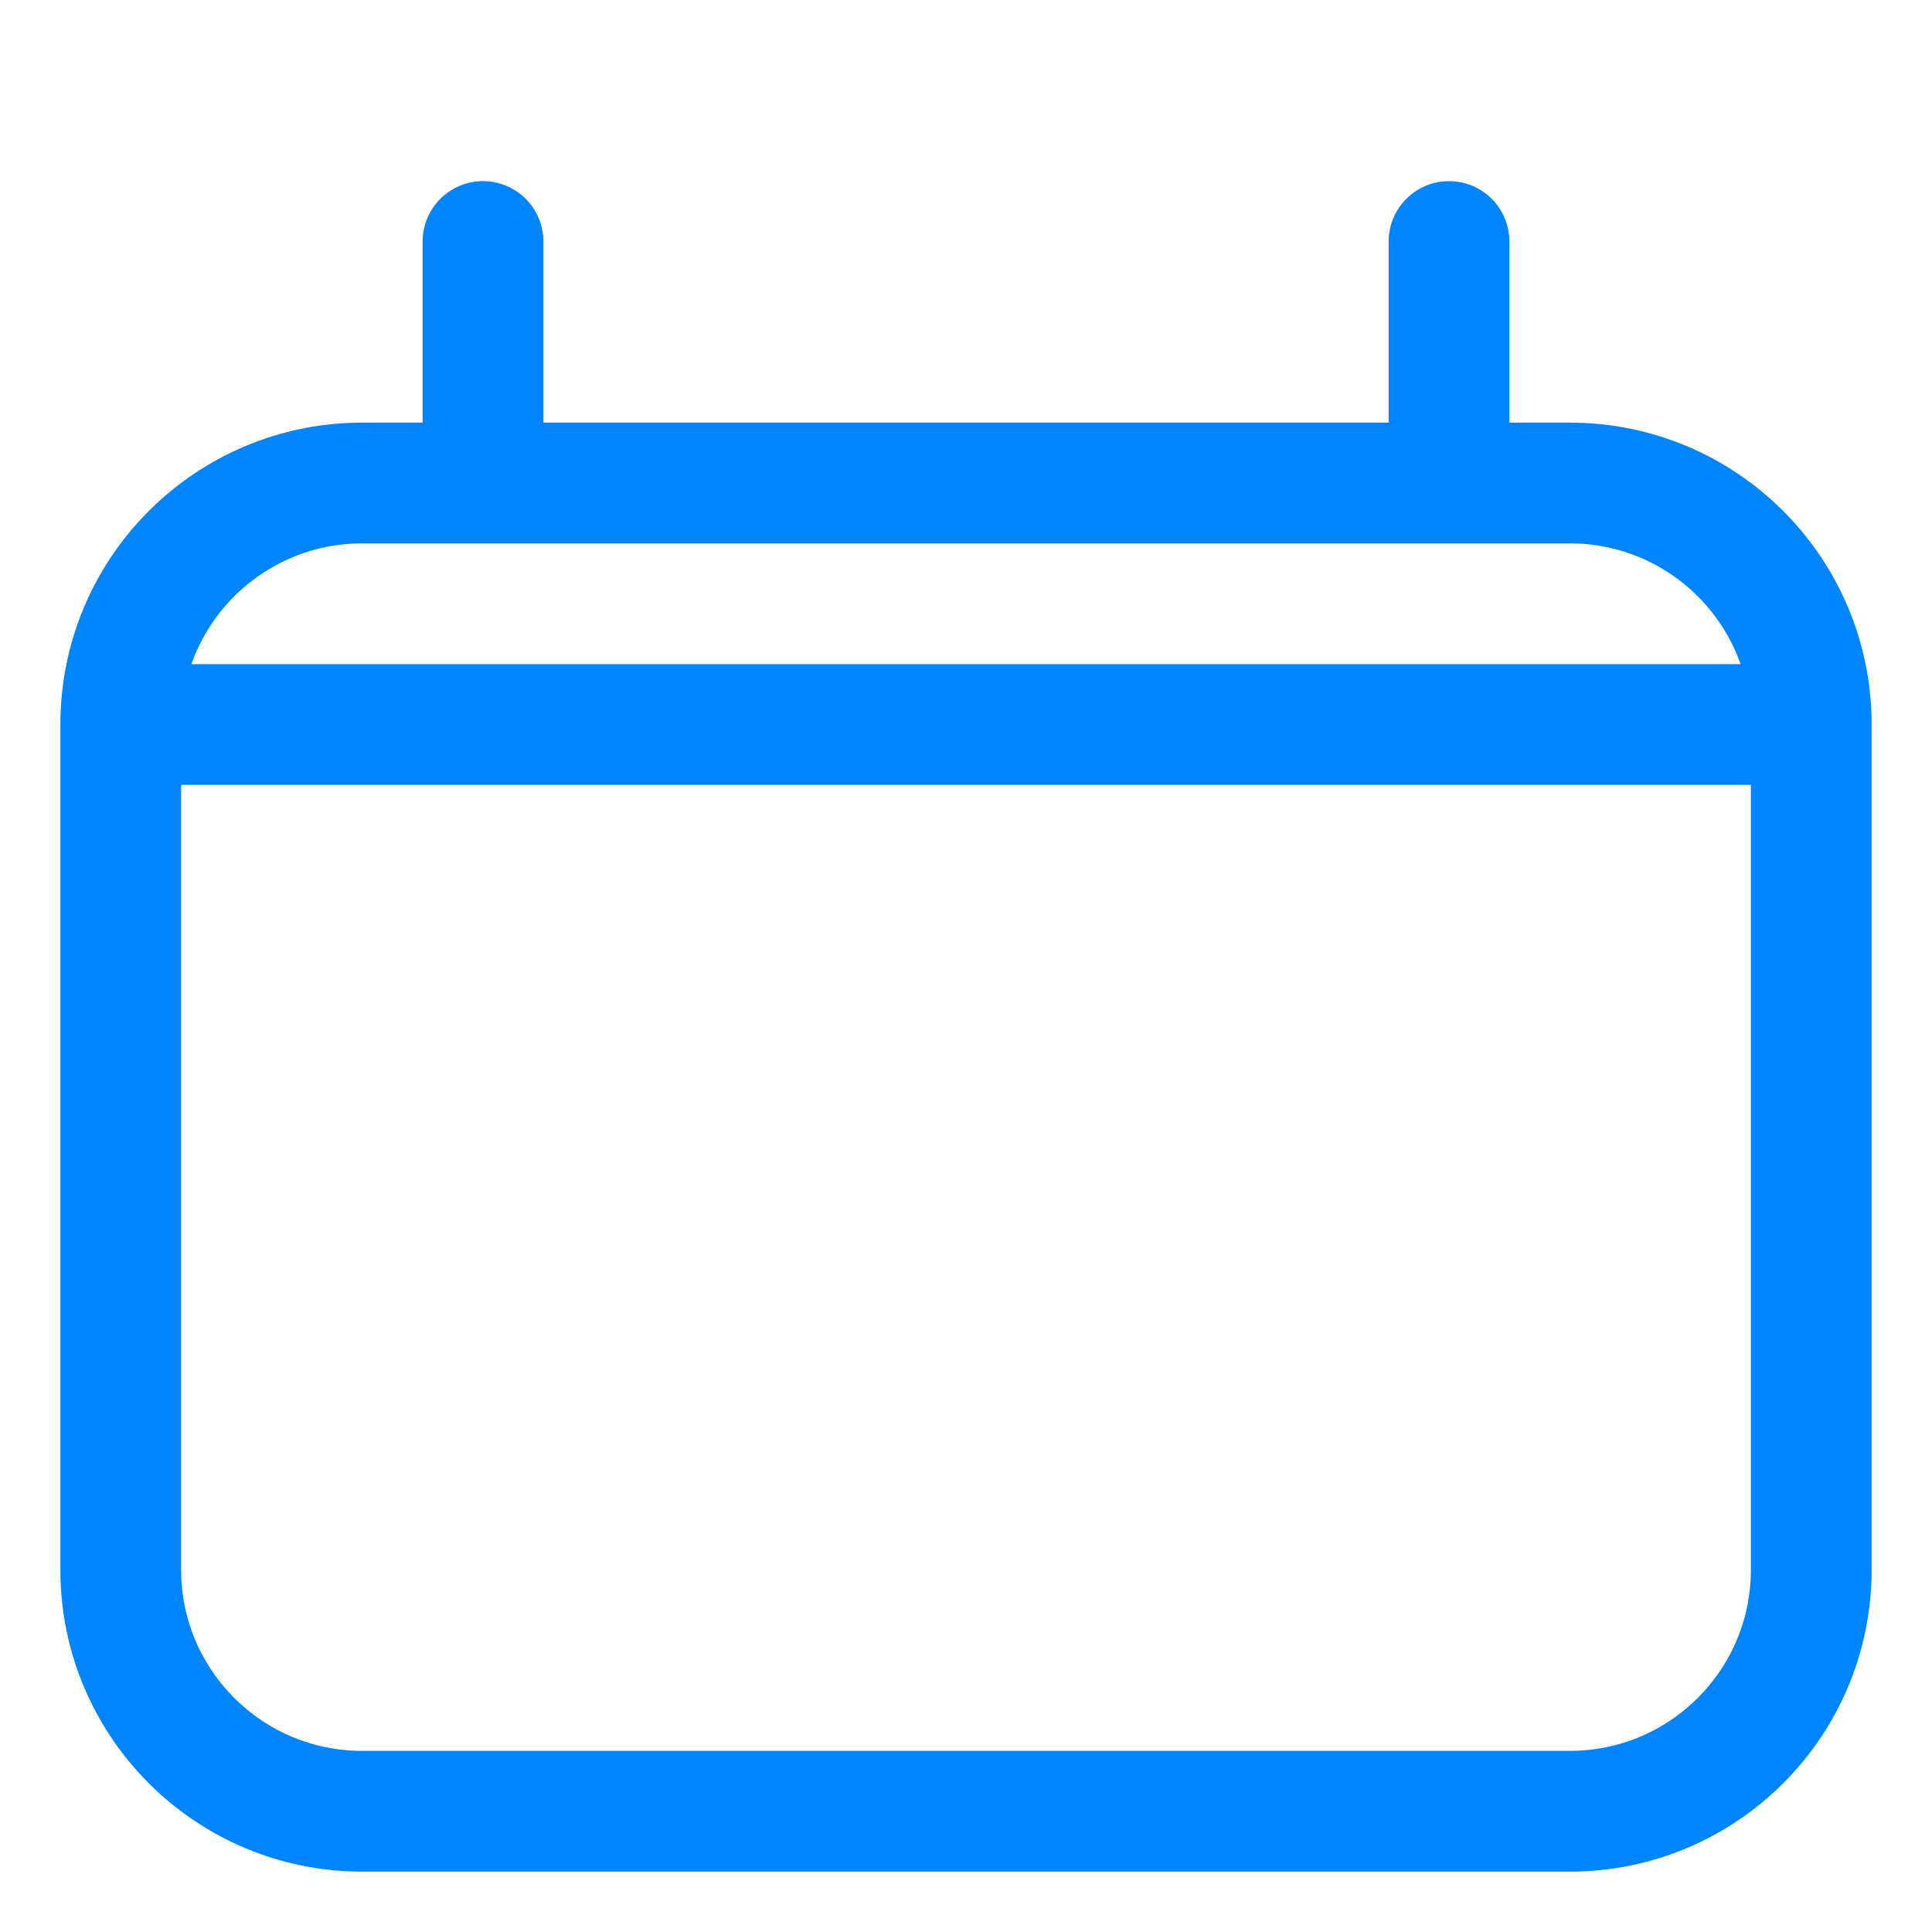 <svg width="16" height="16" viewBox="0 0 16 16" fill="none" xmlns="http://www.w3.org/2000/svg">
    <path d="M4 4V2M4 4H3C1.895 4 1 4.895 1 6M4 4H12M12 4H13C14.105 4 15 4.895 15 6M12 4V2M1 6V13C1 14.105 1.895 15 3 15H13C14.105 15 15 14.105 15 13V6M1 6H15" stroke="#0085FF" stroke-linecap="round"/>
</svg>
